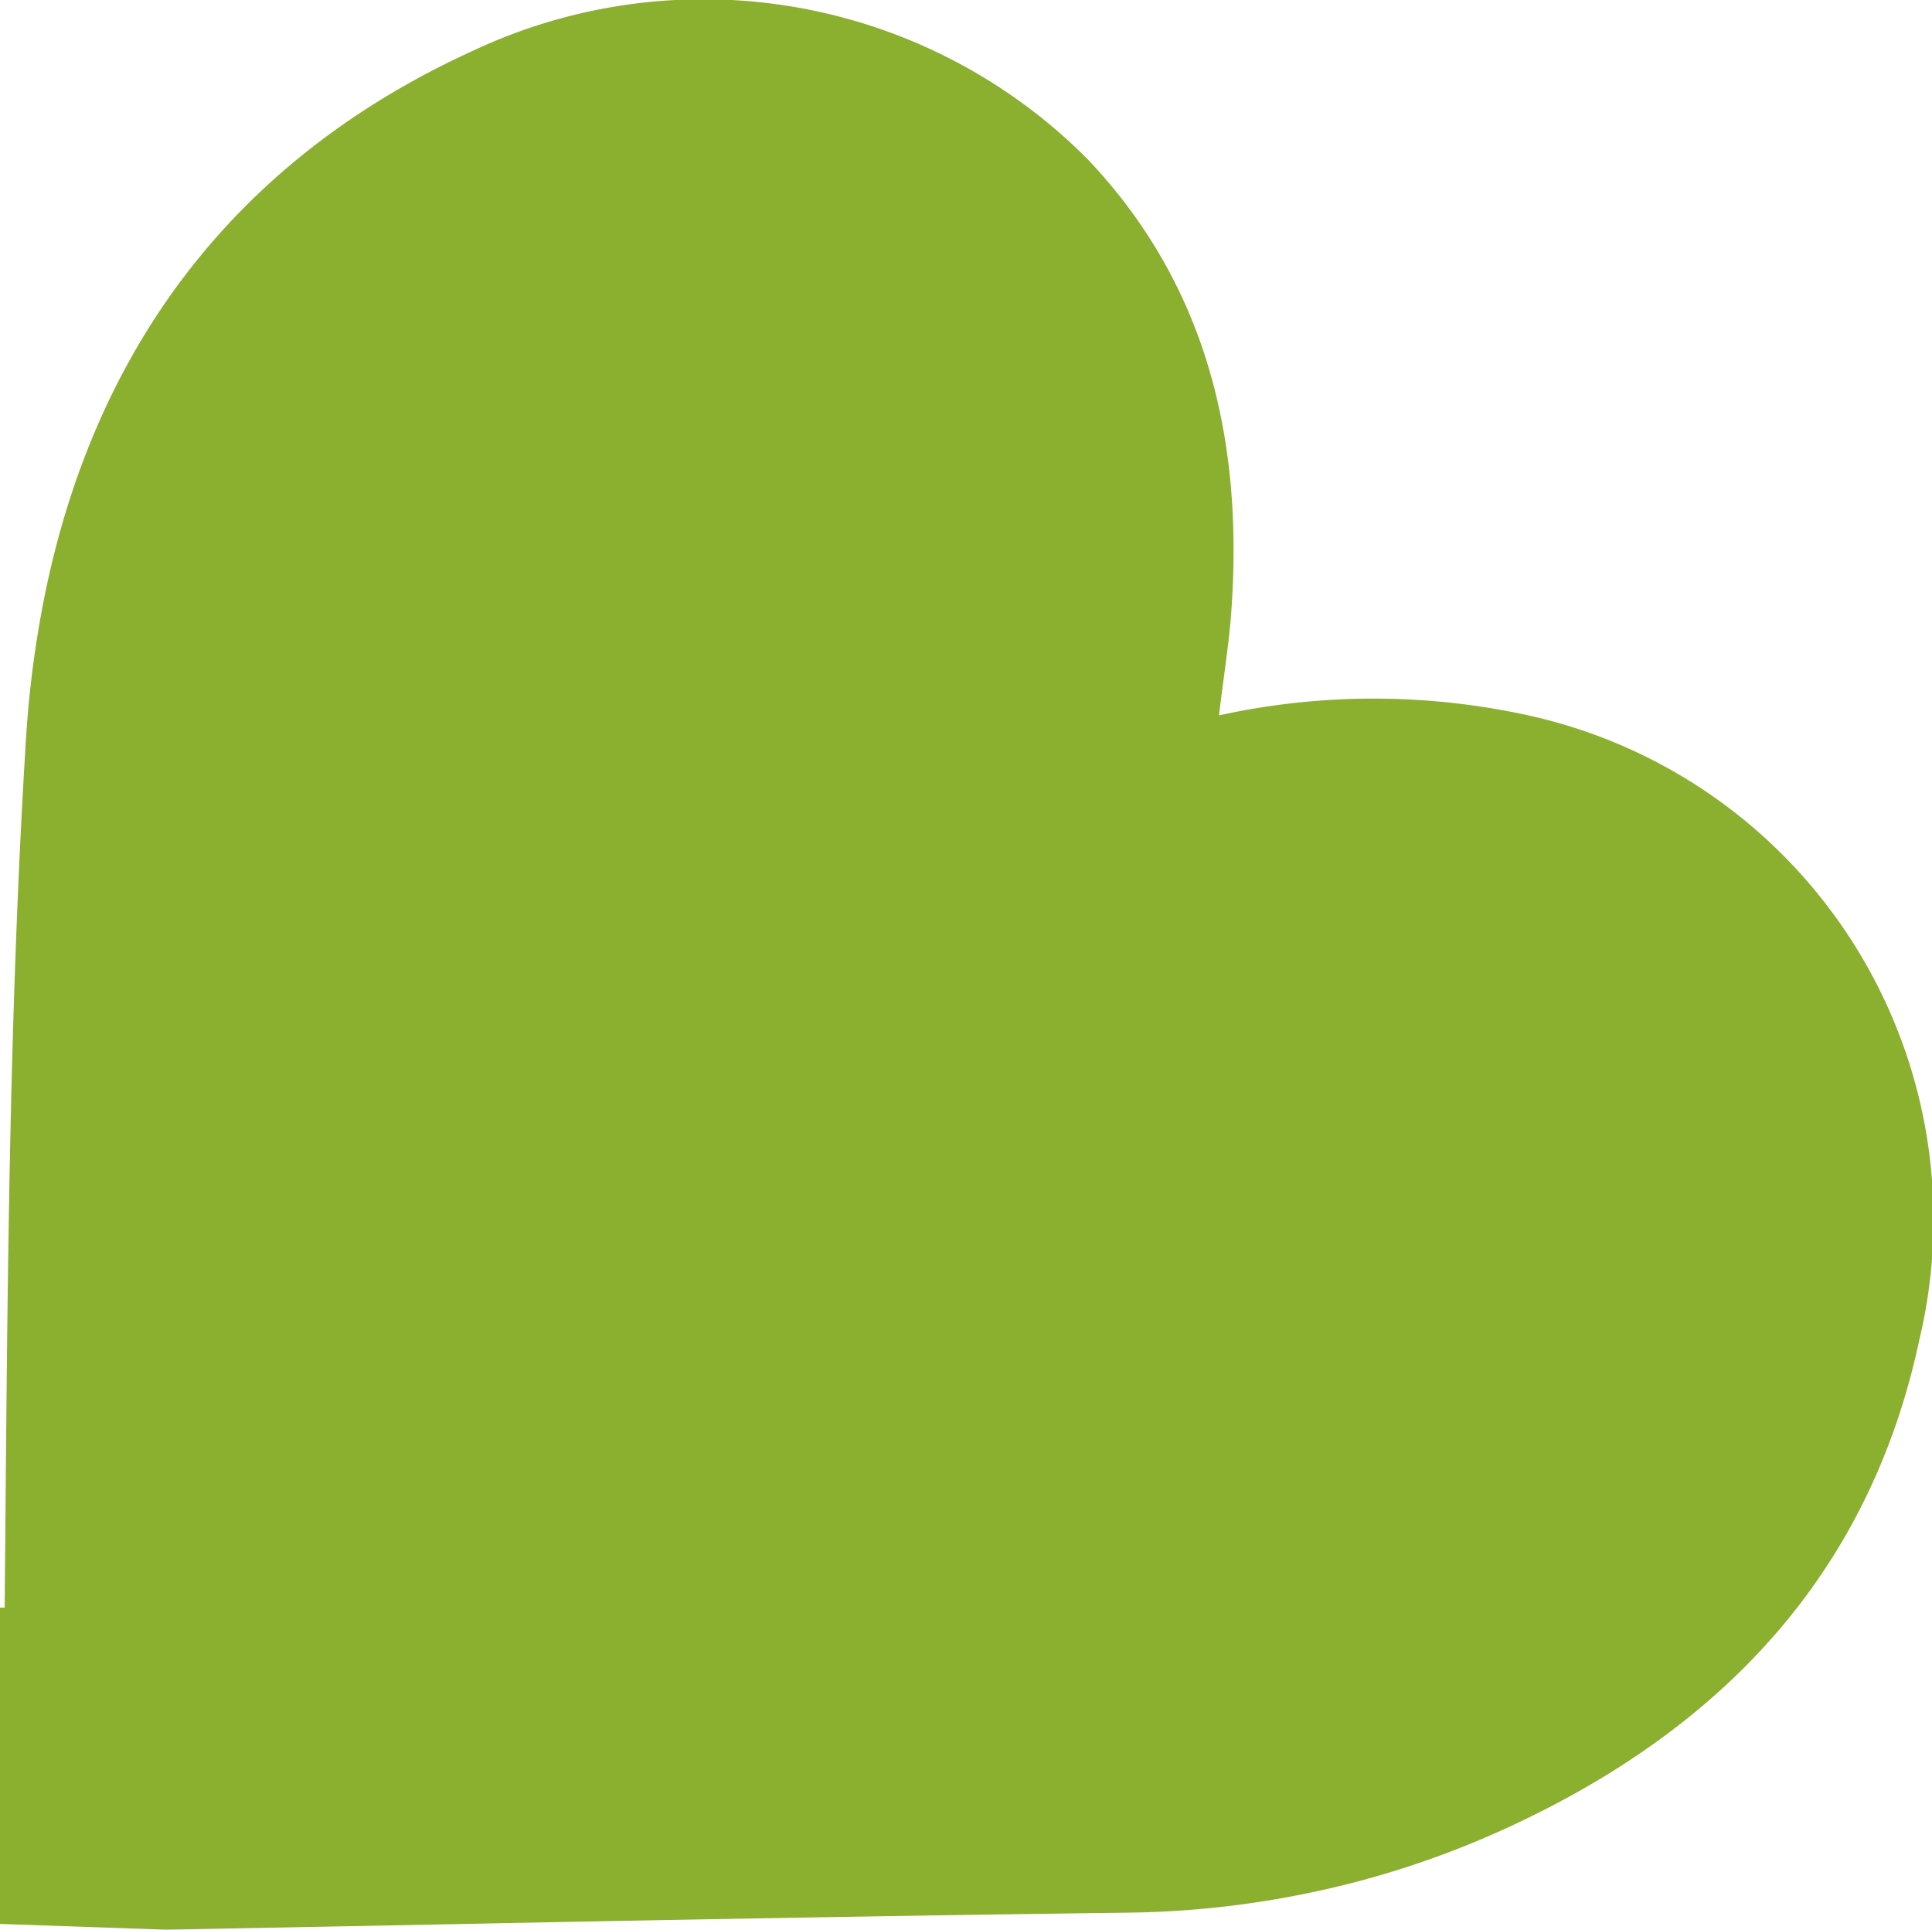 <svg xmlns="http://www.w3.org/2000/svg" xmlns:xlink="http://www.w3.org/1999/xlink" width="62.406" height="62.322" viewBox="0 0 62.406 62.322"><defs><clipPath id="a"><rect width="62.406" height="62.322" fill="#8baf2f"/></clipPath></defs><g clip-path="url(#a)"><path d="M39.775,19.715c-.075,1.072-.251,2.136-.4,3.389a23.318,23.318,0,0,1,10.078.019A16.674,16.674,0,0,1,62,43.256C60.381,50.873,55.56,55.871,48.67,59.037a29.724,29.724,0,0,1-6.611,2.142,30.484,30.484,0,0,1-5.6.592q-4.286.054-8.573.126-6.4.107-12.792.237l-9.723.187L0,62.135V51.918H.151c.086-9.332.111-18.667.683-27.969a34.4,34.4,0,0,1,.587-4.6C2.966,11.587,7.3,5.279,15.274,1.641a17.493,17.493,0,0,1,19.877,3.52c3.86,4.084,5.009,9.095,4.624,14.554" transform="translate(0 0)" fill="#8baf2f"/></g></svg>